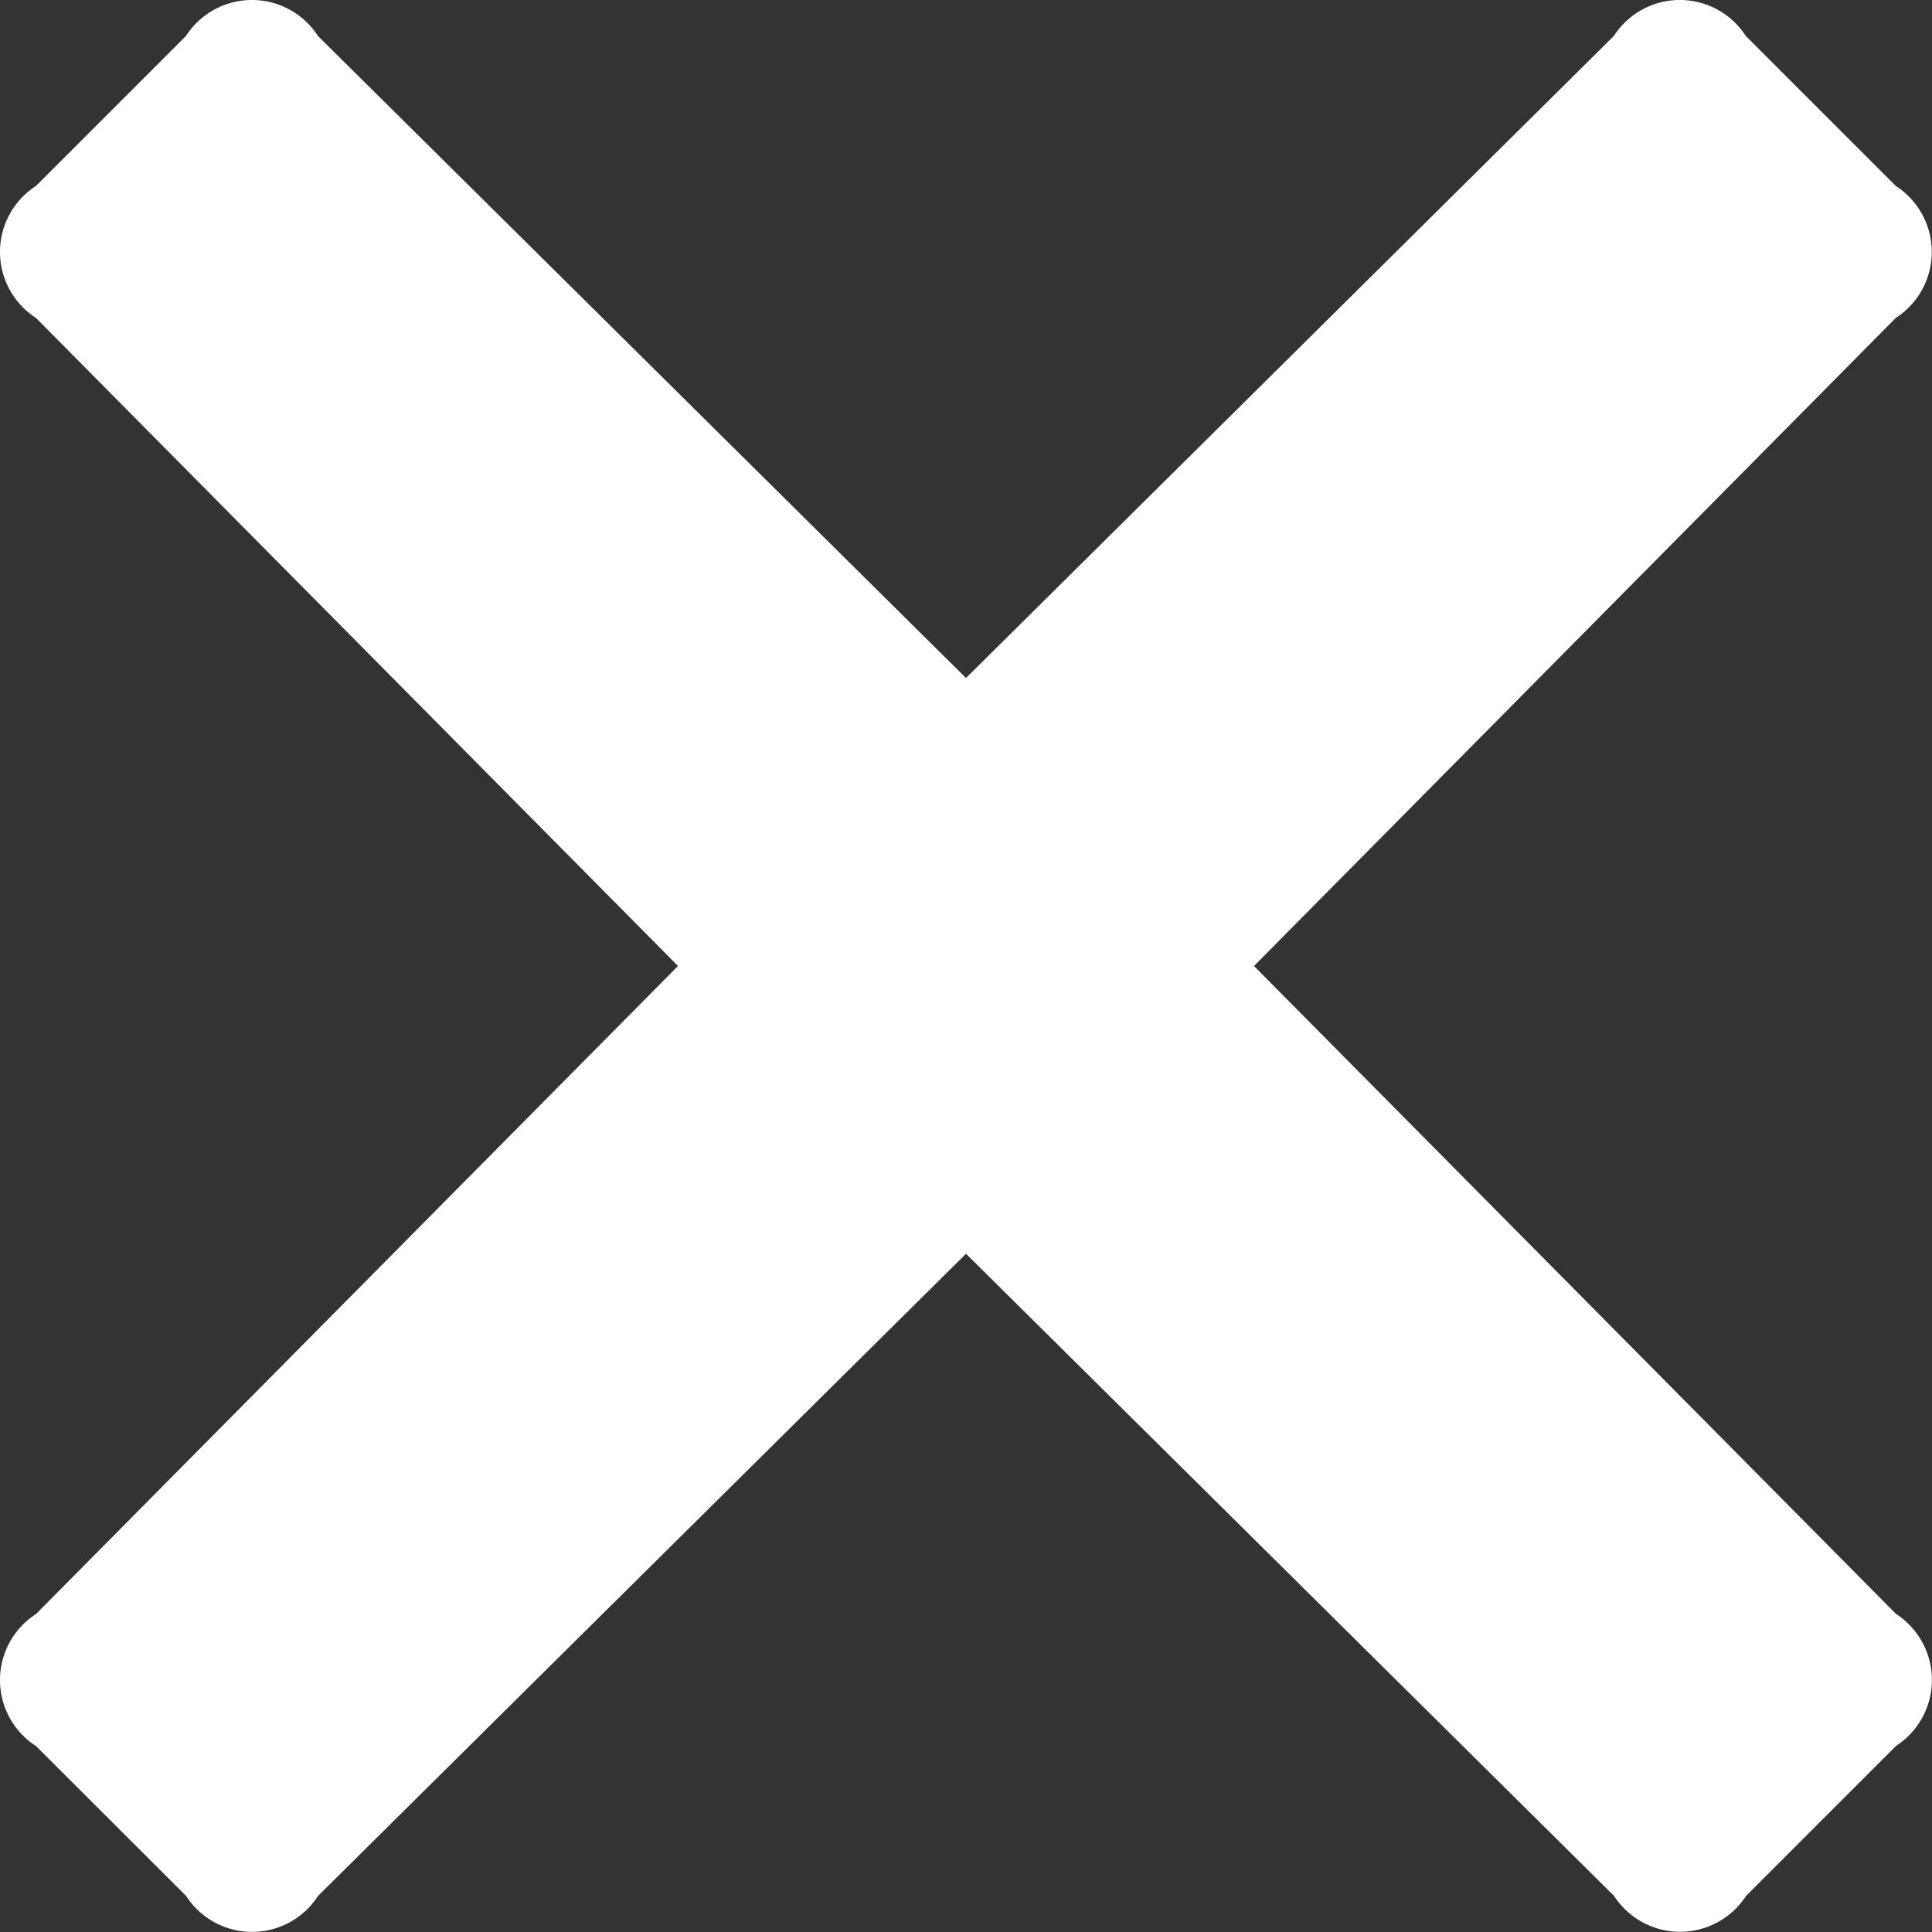 <svg width="16" height="16" fill="none" xmlns="http://www.w3.org/2000/svg"><rect width="100%" height="100%" fill="#333333" stroke="none"/><path d="M10.385 8l5.317 5.366a.651.651 0 010 1.093l-1.242 1.242a.651.651 0 01-1.093 0L8 10.383l-5.366 5.318a.65.65 0 01-1.093 0L.298 14.46a.65.65 0 010-1.093L5.615 8 .298 2.633a.65.65 0 010-1.093L1.54.298a.65.65 0 011.093 0L8 5.615 13.365.298a.65.65 0 011.093 0L15.7 1.54a.65.65 0 010 1.093L10.385 8z" fill="#fff"/></svg>